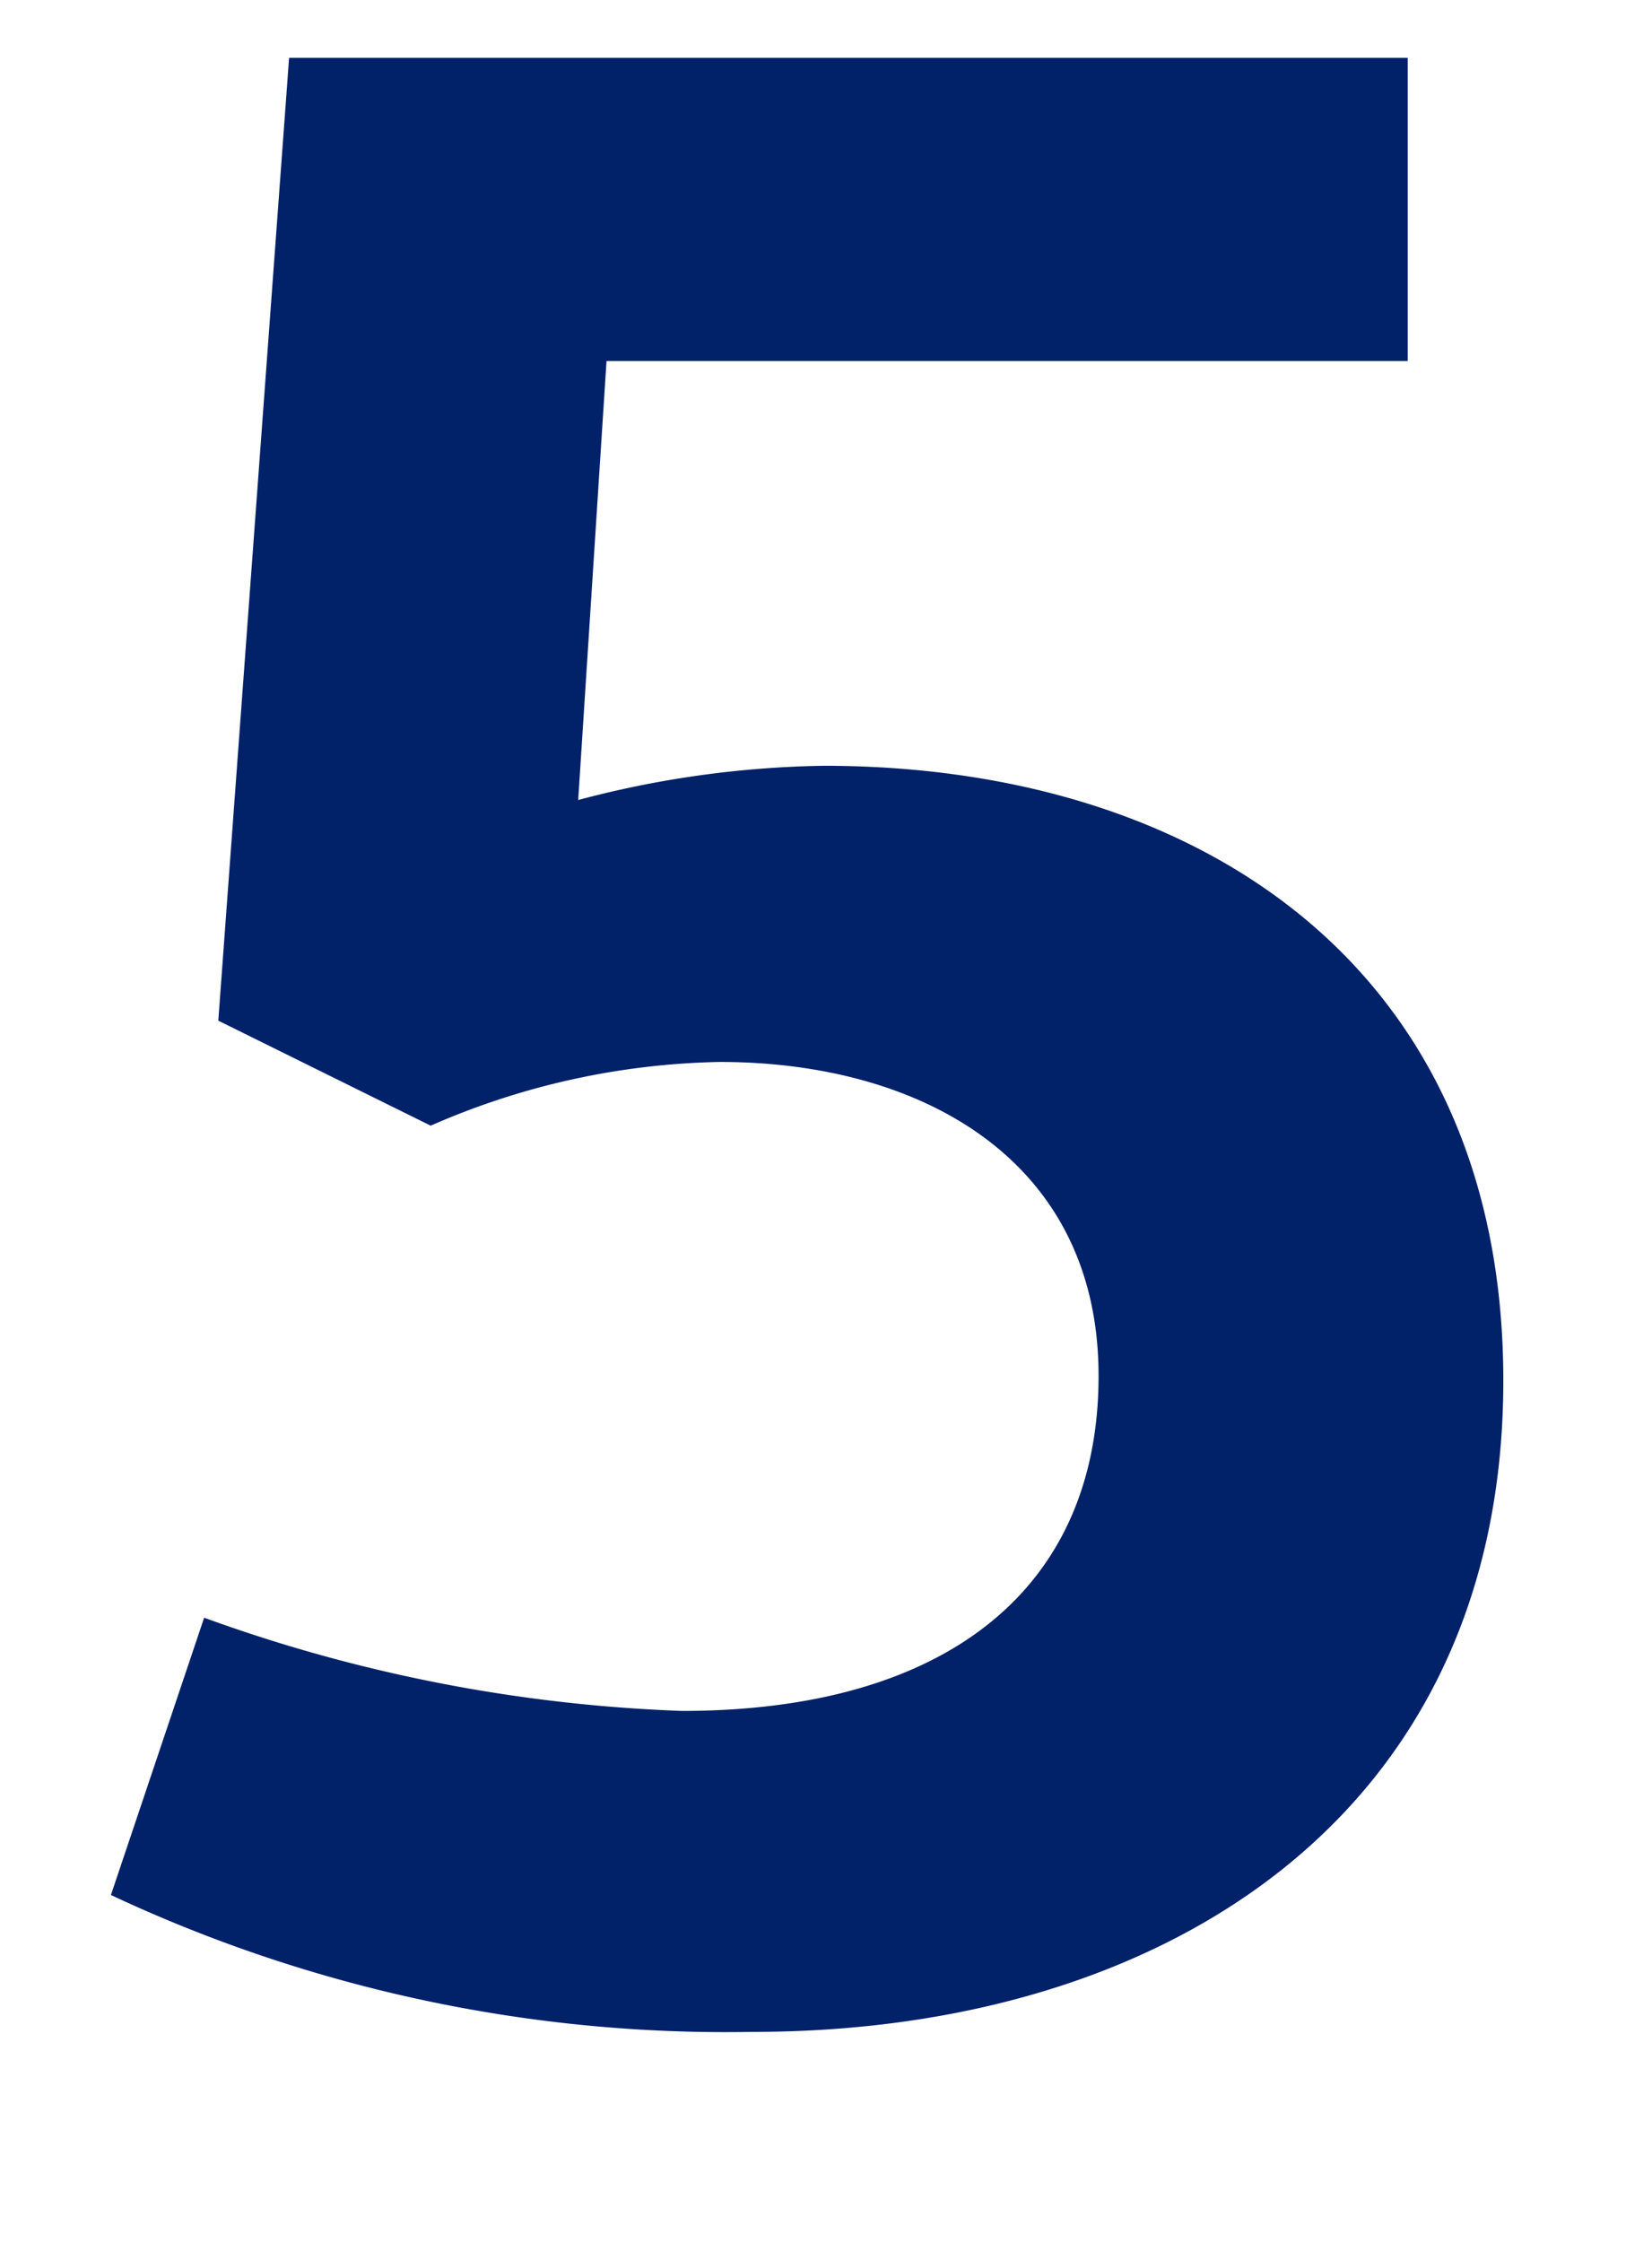 <svg id="Layer_1" data-name="Layer 1" xmlns="http://www.w3.org/2000/svg" width="14" height="19" viewBox="0 0 14 19"><g id="numbers"><path id="_5" data-name="5" d="M6.38,17.22c3.48,0,6.36-1.83,6.36-5.52,0-3.51-2.59-5.21-5.76-5.21a8.54,8.54,0,0,0-2.08.29l.24-3.72h6.79V.49H2.45l-.6,8.16,1.8.89A6.37,6.37,0,0,1,6.1,9c1.72,0,3.21.84,3.21,2.66S8,14.5,5.78,14.5a13.21,13.21,0,0,1-4.05-.79L.94,16.06A12.26,12.26,0,0,0,6.38,17.22Z" style="fill:#012169"/></g></svg>